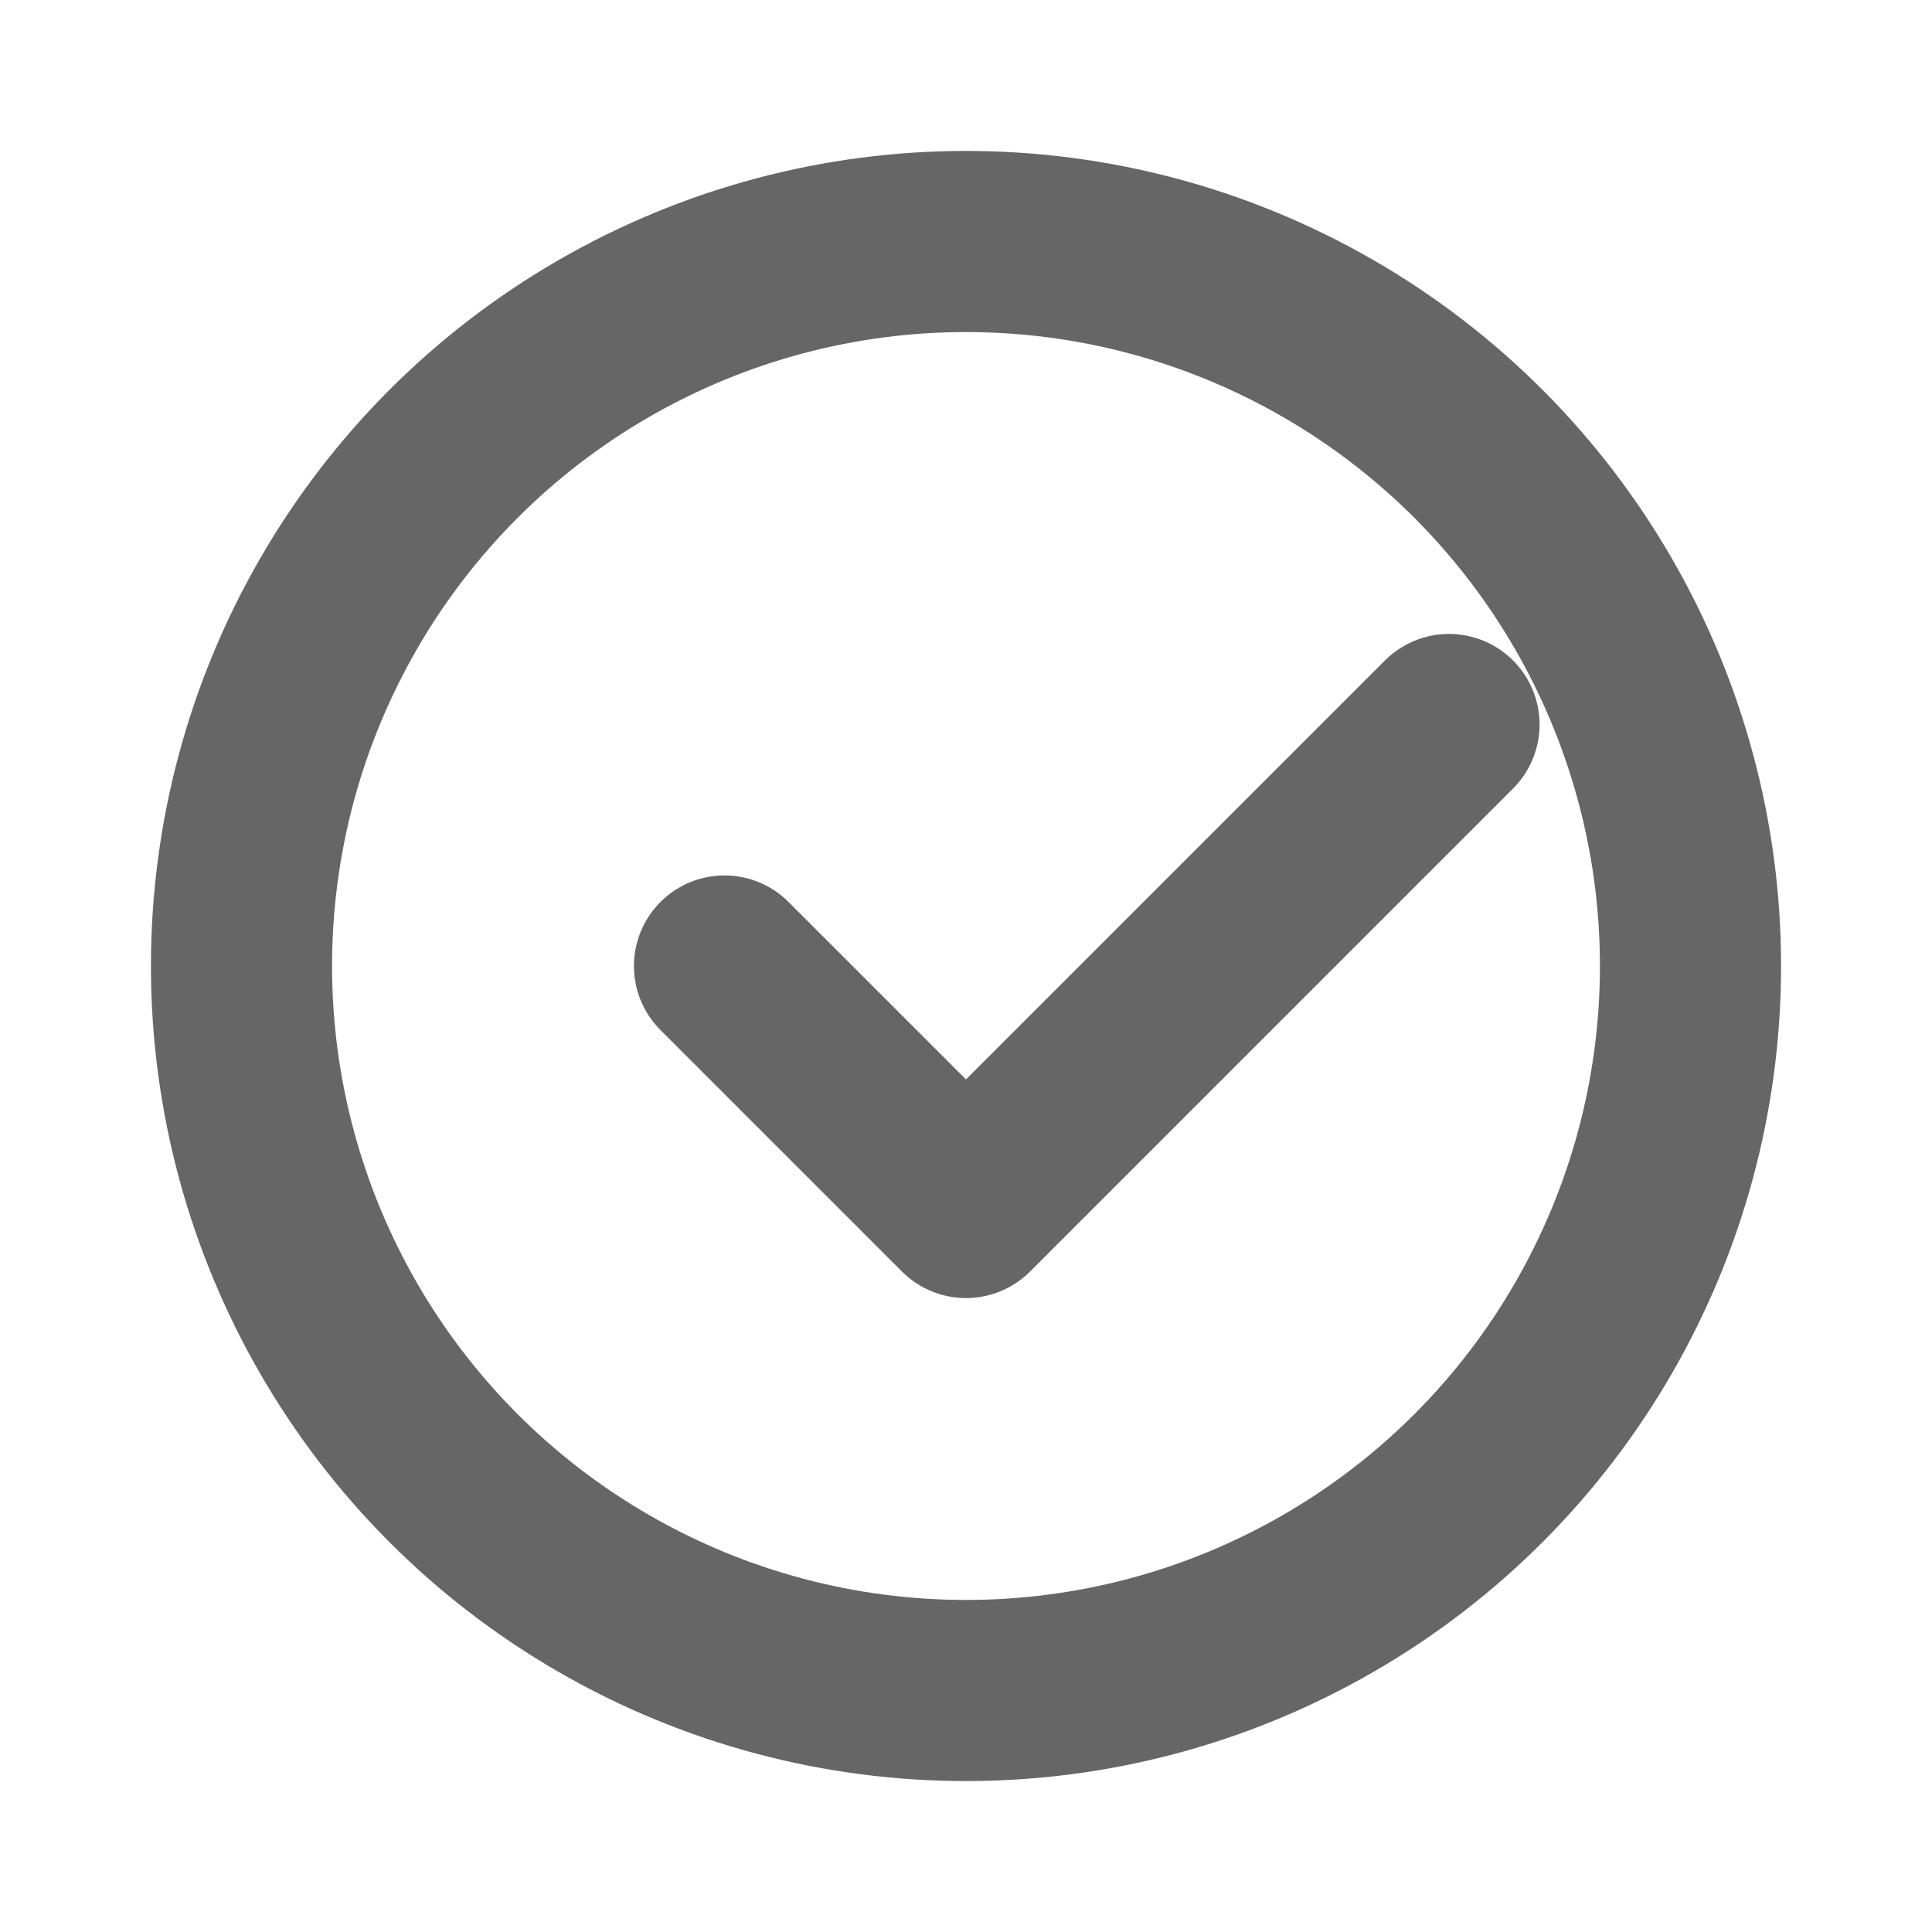 <svg width="16" height="16" viewBox="0 0 16 16" fill="none" xmlns="http://www.w3.org/2000/svg">
<circle cx="8" cy="8" r="6" stroke="#666" stroke-width="1.5"/>
<path d="m6 8 2 2 4-4" stroke="#666" stroke-width="1.5" stroke-linecap="round" stroke-linejoin="round"/>
</svg>
